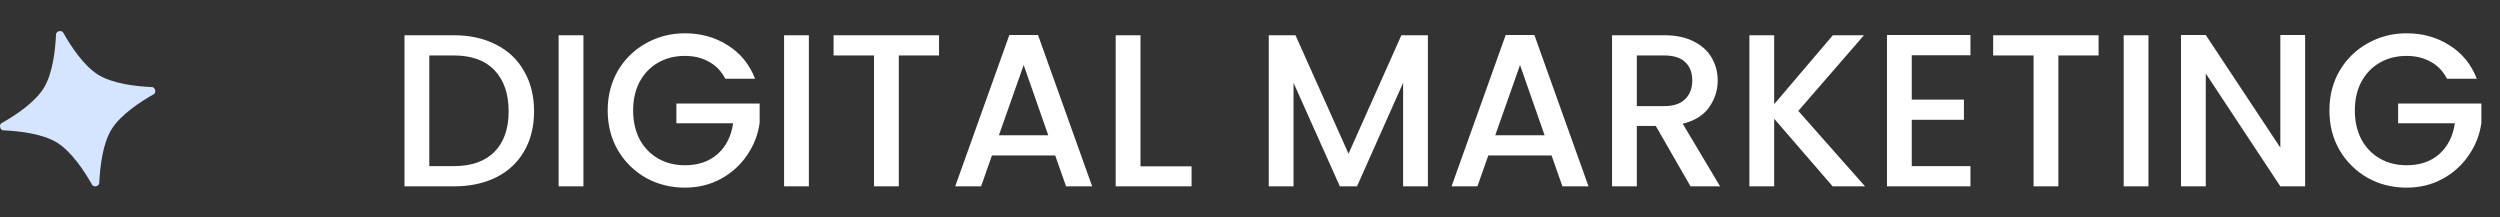 <svg xmlns="http://www.w3.org/2000/svg" width="161" height="14" viewBox="0 0 161 14" fill="none"><rect x="0" y="0" width="161" height="14" fill="#333333" stroke="none"/><path d="M29.228 2.27C30.264 2.27 31.169 2.471 31.944 2.872C32.728 3.264 33.33 3.833 33.75 4.58C34.179 5.317 34.394 6.181 34.394 7.17C34.394 8.159 34.179 9.018 33.75 9.746C33.33 10.474 32.728 11.034 31.944 11.426C31.169 11.809 30.264 12 29.228 12H26.05V2.27H29.228ZM29.228 10.698C30.367 10.698 31.239 10.39 31.846 9.774C32.453 9.158 32.756 8.29 32.756 7.17C32.756 6.041 32.453 5.159 31.846 4.524C31.239 3.889 30.367 3.572 29.228 3.572H27.646V10.698H29.228ZM37.572 2.27V12H35.976V2.27H37.572ZM46.709 5.07C46.457 4.585 46.107 4.221 45.659 3.978C45.211 3.726 44.693 3.6 44.105 3.6C43.461 3.6 42.887 3.745 42.383 4.034C41.879 4.323 41.483 4.734 41.193 5.266C40.913 5.798 40.773 6.414 40.773 7.114C40.773 7.814 40.913 8.435 41.193 8.976C41.483 9.508 41.879 9.919 42.383 10.208C42.887 10.497 43.461 10.642 44.105 10.642C44.973 10.642 45.678 10.399 46.219 9.914C46.761 9.429 47.092 8.771 47.213 7.94H43.559V6.666H48.921V7.912C48.819 8.668 48.548 9.363 48.109 9.998C47.68 10.633 47.115 11.141 46.415 11.524C45.724 11.897 44.955 12.084 44.105 12.084C43.191 12.084 42.355 11.874 41.599 11.454C40.843 11.025 40.241 10.432 39.793 9.676C39.355 8.92 39.135 8.066 39.135 7.114C39.135 6.162 39.355 5.308 39.793 4.552C40.241 3.796 40.843 3.208 41.599 2.788C42.364 2.359 43.2 2.144 44.105 2.144C45.141 2.144 46.06 2.401 46.863 2.914C47.675 3.418 48.263 4.137 48.627 5.07H46.709ZM52.091 2.27V12H50.495V2.27H52.091ZM60.473 2.27V3.572H57.883V12H56.287V3.572H53.683V2.27H60.473ZM67.955 10.012H63.881L63.181 12H61.515L65.001 2.256H66.849L70.335 12H68.655L67.955 10.012ZM67.507 8.71L65.925 4.188L64.329 8.71H67.507ZM73.447 10.712H76.737V12H71.851V2.27H73.447V10.712ZM91.956 2.27V12H90.36V5.336L87.392 12H86.286L83.304 5.336V12H81.708V2.27H83.43L86.846 9.9L90.248 2.27H91.956ZM99.92 10.012H95.846L95.146 12H93.48L96.966 2.256H98.814L102.3 12H100.62L99.92 10.012ZM99.472 8.71L97.89 4.188L96.294 8.71H99.472ZM108.87 12L106.63 8.108H105.412V12H103.816V2.27H107.176C107.922 2.27 108.552 2.401 109.066 2.662C109.588 2.923 109.976 3.273 110.228 3.712C110.489 4.151 110.62 4.641 110.62 5.182C110.62 5.817 110.433 6.395 110.06 6.918C109.696 7.431 109.131 7.781 108.366 7.968L110.774 12H108.87ZM105.412 6.834H107.176C107.773 6.834 108.221 6.685 108.52 6.386C108.828 6.087 108.982 5.686 108.982 5.182C108.982 4.678 108.832 4.286 108.534 4.006C108.235 3.717 107.782 3.572 107.176 3.572H105.412V6.834ZM118.023 12L114.257 7.646V12H112.661V2.27H114.257V6.708L118.037 2.27H120.039L115.811 7.142L120.109 12H118.023ZM123.117 3.558V6.414H126.477V7.716H123.117V10.698H126.897V12H121.521V2.256H126.897V3.558H123.117ZM135.149 2.27V3.572H132.559V12H130.963V3.572H128.359V2.27H135.149ZM138.361 2.27V12H136.765V2.27H138.361ZM148.45 12H146.854L142.052 4.734V12H140.456V2.256H142.052L146.854 9.508V2.256H148.45V12ZM157.588 5.07C157.336 4.585 156.986 4.221 156.538 3.978C156.09 3.726 155.572 3.6 154.984 3.6C154.34 3.6 153.766 3.745 153.262 4.034C152.758 4.323 152.361 4.734 152.072 5.266C151.792 5.798 151.652 6.414 151.652 7.114C151.652 7.814 151.792 8.435 152.072 8.976C152.361 9.508 152.758 9.919 153.262 10.208C153.766 10.497 154.34 10.642 154.984 10.642C155.852 10.642 156.557 10.399 157.098 9.914C157.639 9.429 157.971 8.771 158.092 7.94H154.438V6.666H159.8V7.912C159.697 8.668 159.427 9.363 158.988 9.998C158.559 10.633 157.994 11.141 157.294 11.524C156.603 11.897 155.833 12.084 154.984 12.084C154.069 12.084 153.234 11.874 152.478 11.454C151.722 11.025 151.12 10.432 150.672 9.676C150.233 8.92 150.014 8.066 150.014 7.114C150.014 6.162 150.233 5.308 150.672 4.552C151.12 3.796 151.722 3.208 152.478 2.788C153.243 2.359 154.079 2.144 154.984 2.144C156.02 2.144 156.939 2.401 157.742 2.914C158.554 3.418 159.142 4.137 159.506 5.07H157.588Z" fill="white"></path><path d="M3.608 2.214C3.617 2.002 3.966 1.917 4.07 2.102C4.559 2.969 5.392 4.242 6.336 4.822C7.28 5.4 8.794 5.565 9.788 5.608C10 5.617 10.082 5.966 9.898 6.07C9.031 6.559 7.759 7.392 7.179 8.336C6.6 9.28 6.436 10.794 6.393 11.788C6.384 12 6.033 12.082 5.931 11.898C5.442 11.031 4.61 9.759 3.664 9.179C2.72 8.6 1.206 8.436 0.214 8.393C0.002 8.384 -0.083 8.033 0.102 7.931C0.969 7.442 2.242 6.61 2.822 5.664C3.4 4.72 3.565 3.206 3.608 2.214Z" fill="#D6E5FF"></path></svg>